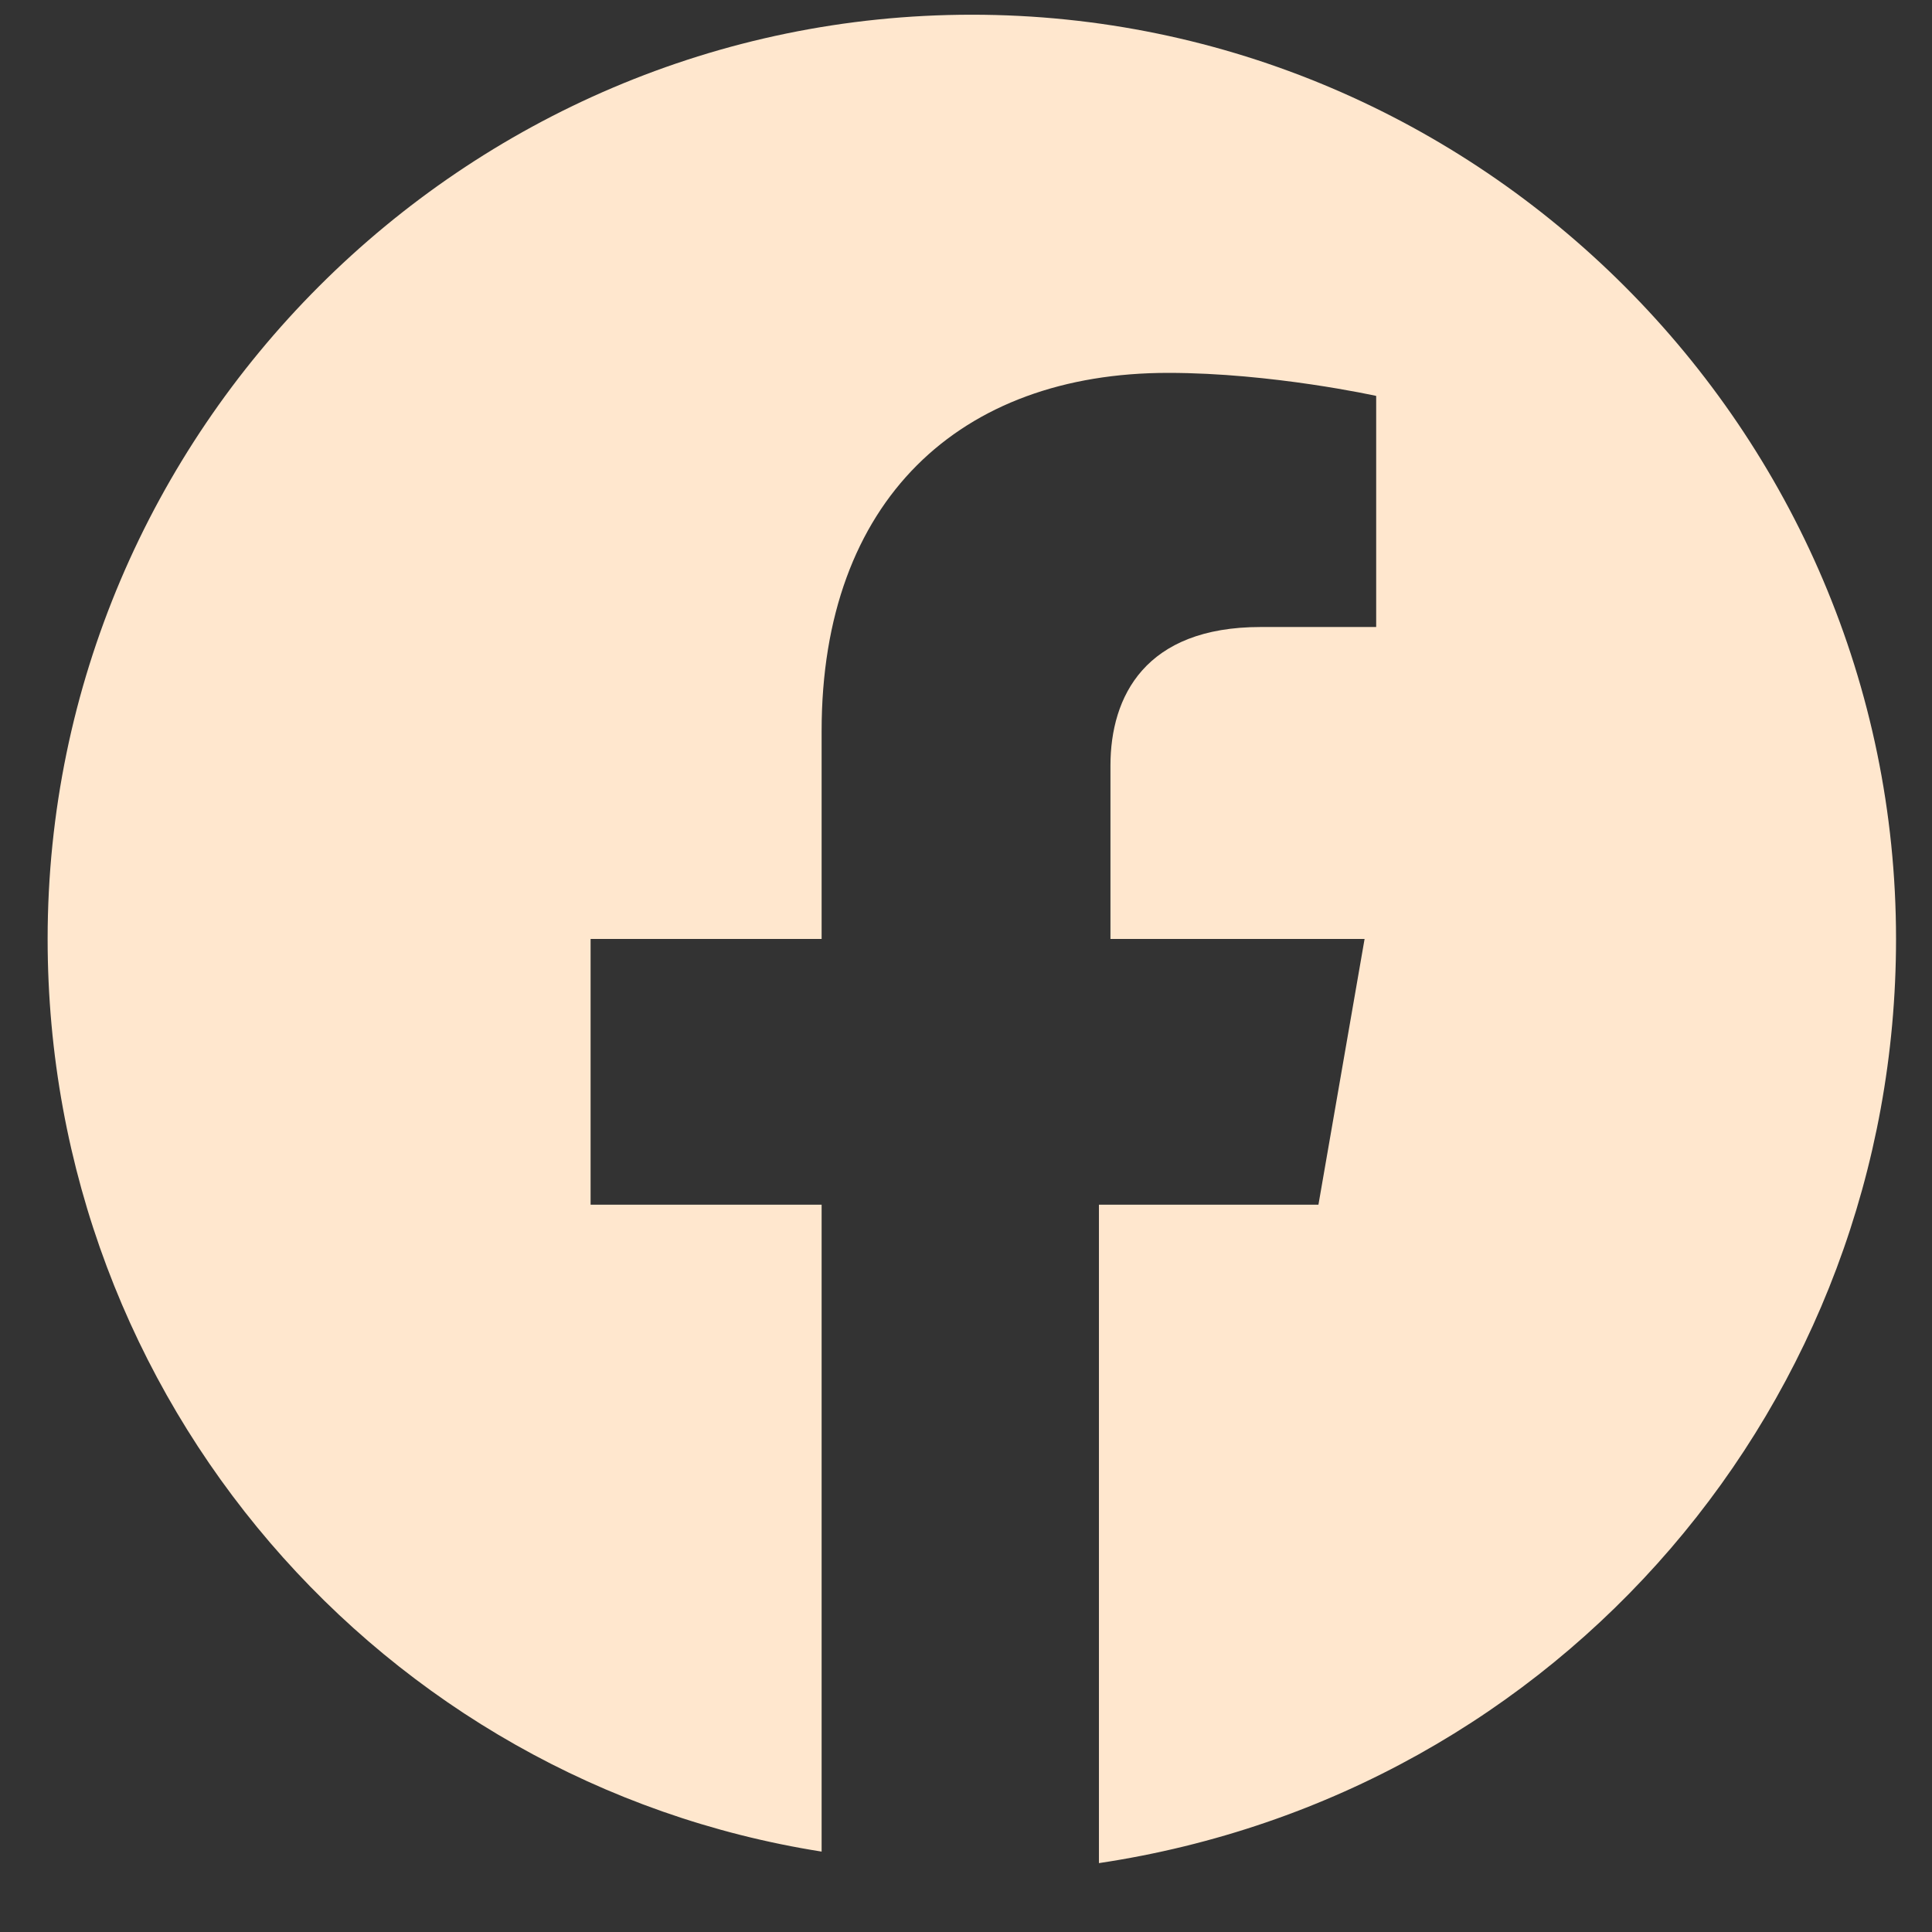 <?xml version="1.0" encoding="UTF-8"?>
<svg xmlns="http://www.w3.org/2000/svg" width="26" height="26" viewBox="0 0 26 26" fill="none">
  <rect x="0" y="0" width="26" height="26" fill="#333333" stroke="none"/>
  <path fill-rule="evenodd" clip-rule="evenodd" d="M25.516 12.636C25.516 5.795 19.919 0.198 13.078 0.198C6.238 0.198 0.641 5.795 0.641 12.636C0.641 18.855 5.149 23.985 11.057 24.918V16.212H7.948V12.636H11.057V9.837C11.057 6.728 12.923 5.018 15.721 5.018C17.121 5.018 18.52 5.328 18.52 5.328V8.438H16.965C15.411 8.438 14.944 9.371 14.944 10.304V12.636H18.364L17.743 16.212H14.789V25.073C21.008 24.141 25.516 18.855 25.516 12.636Z" fill="#FFE7CE"></path>
</svg>
